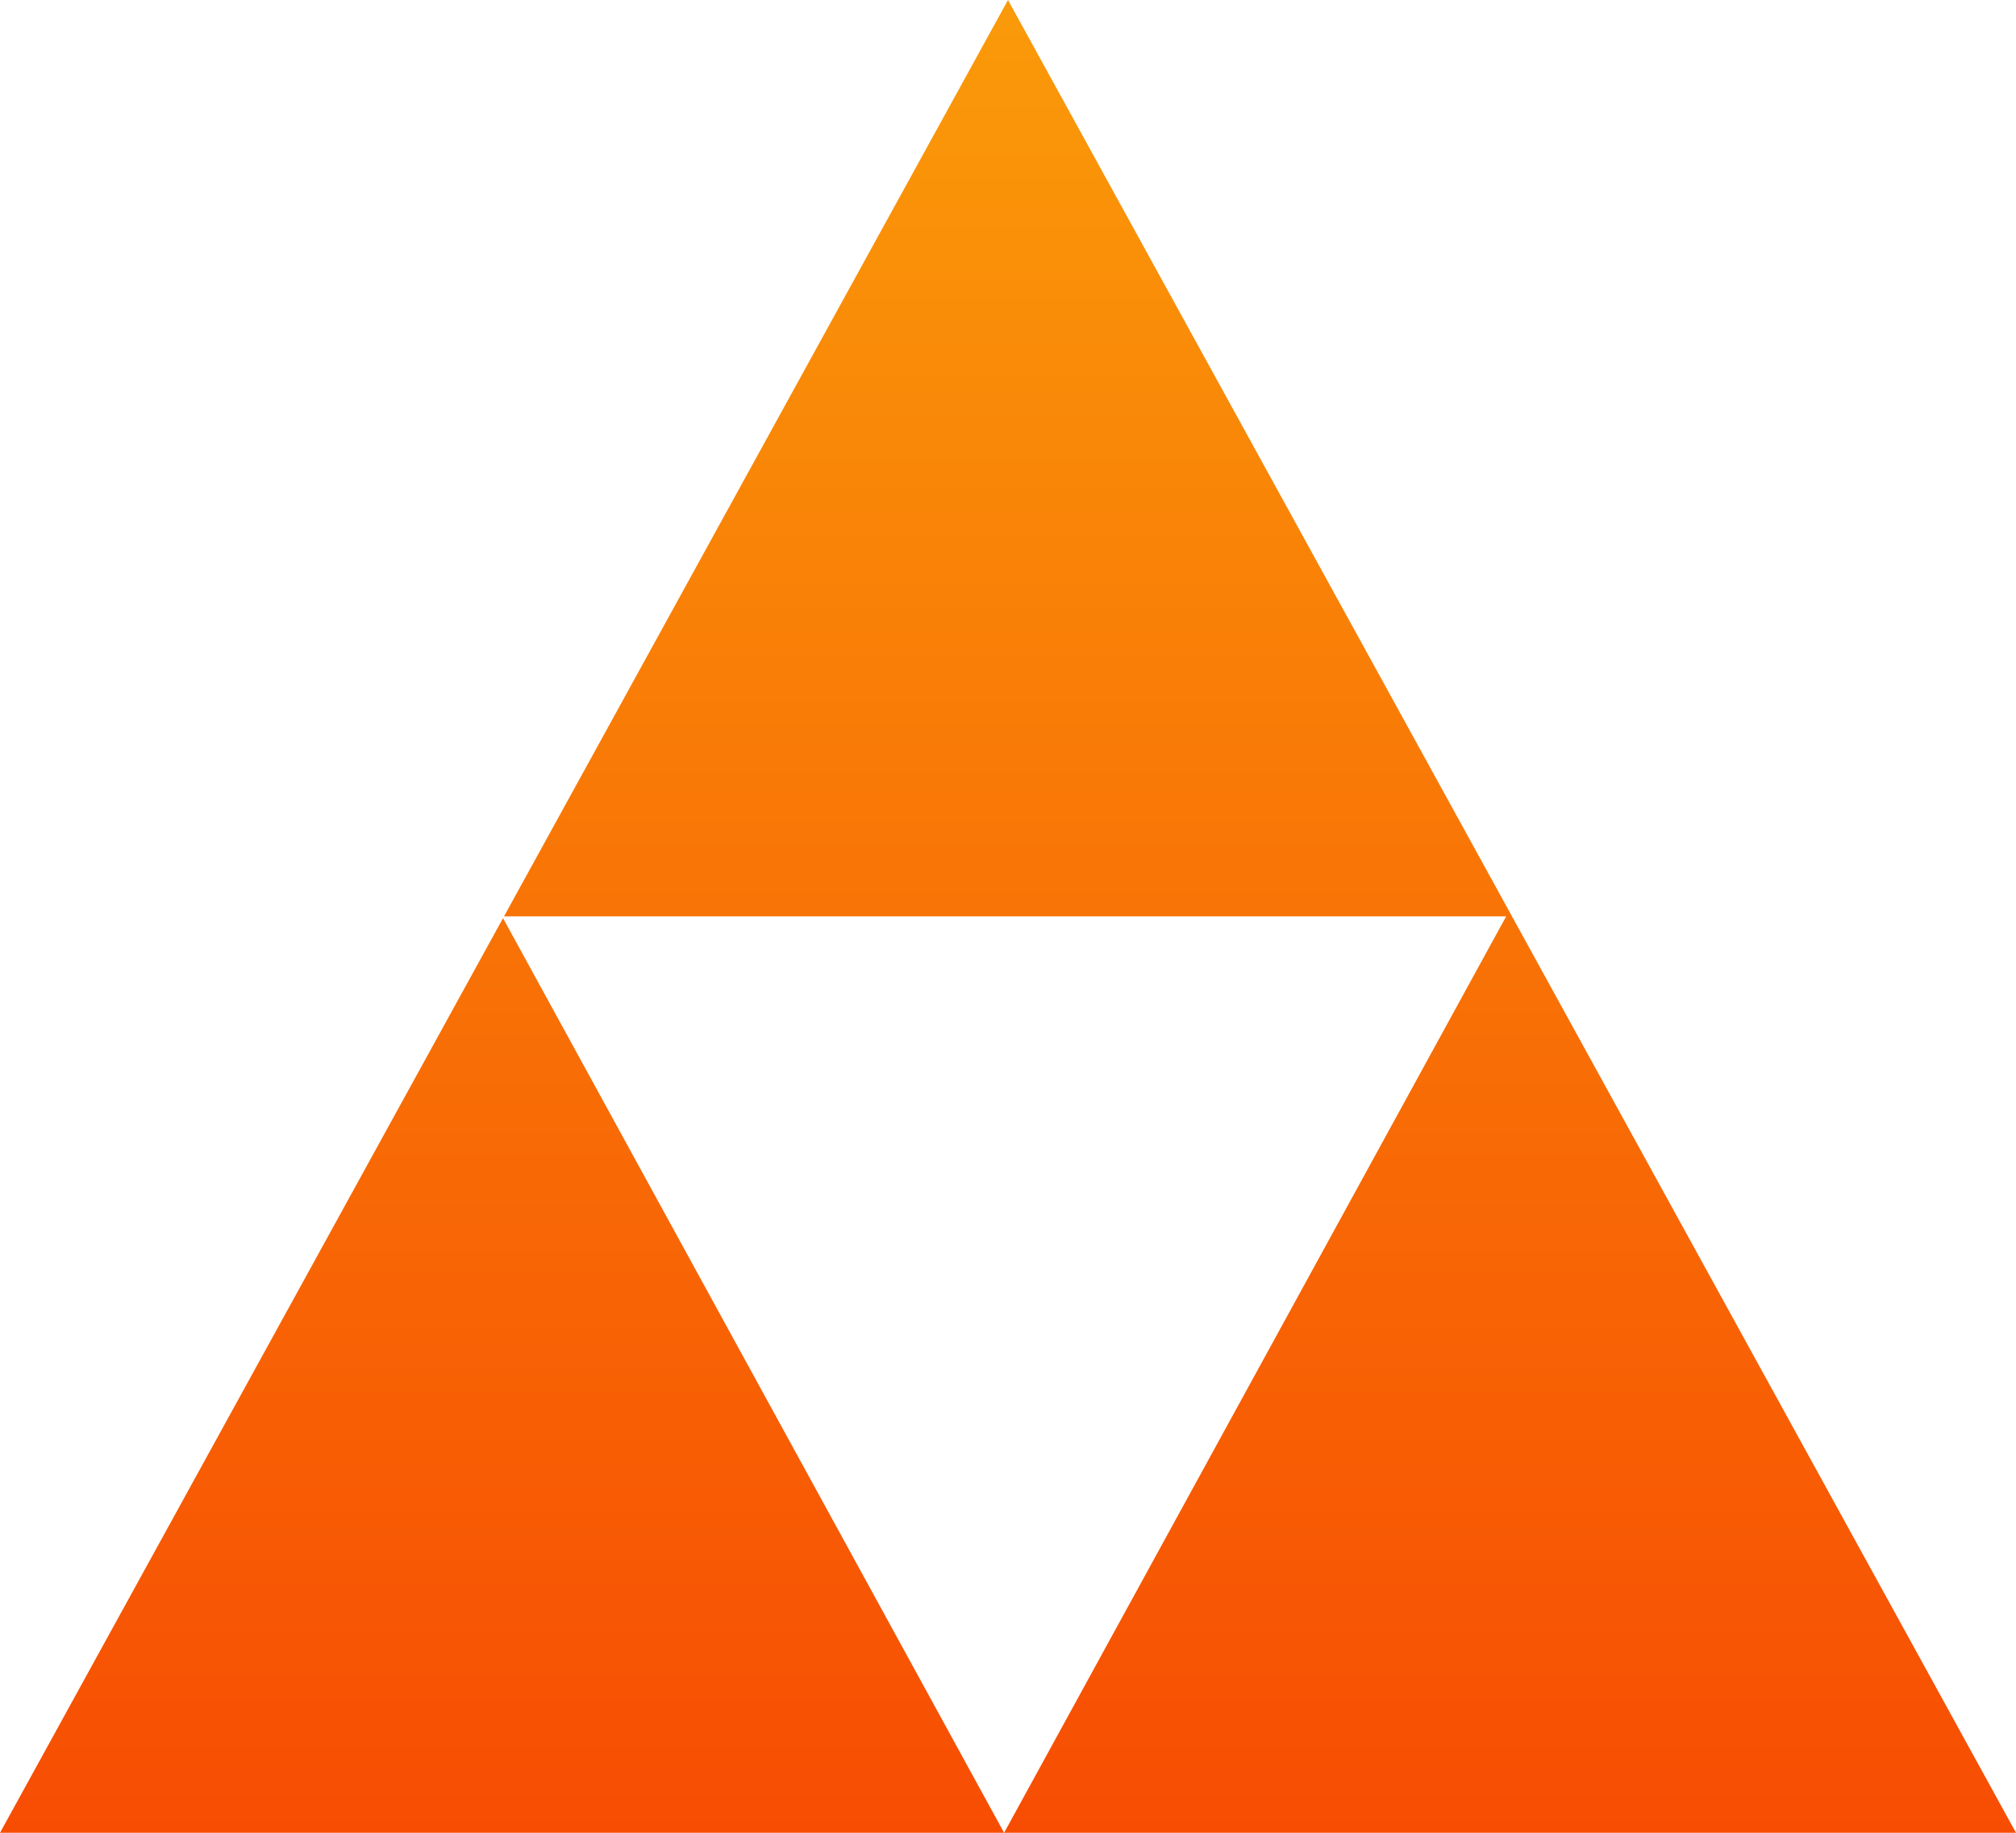 <svg width="660" height="600" viewBox="0 0 660 600" fill="none" xmlns="http://www.w3.org/2000/svg">
<g style="mix-blend-mode:darken">
<path fill-rule="evenodd" clip-rule="evenodd" d="M164.681 300.58L328.725 600L-3.59827e-05 600L164.681 300.58ZM165 300L330 -5.26372e-05L660 600L328.725 600L493.087 300L165 300Z" fill="url(#paint0_linear_93_2)"/>
</g>
<defs>
<linearGradient id="paint0_linear_93_2" x1="328.723" y1="600" x2="328.723" y2="-0.001" gradientUnits="userSpaceOnUse">
<stop stop-color="#F74D03"/>
<stop offset="1" stop-color="#FA9A09"/>
</linearGradient>
</defs>
</svg>
